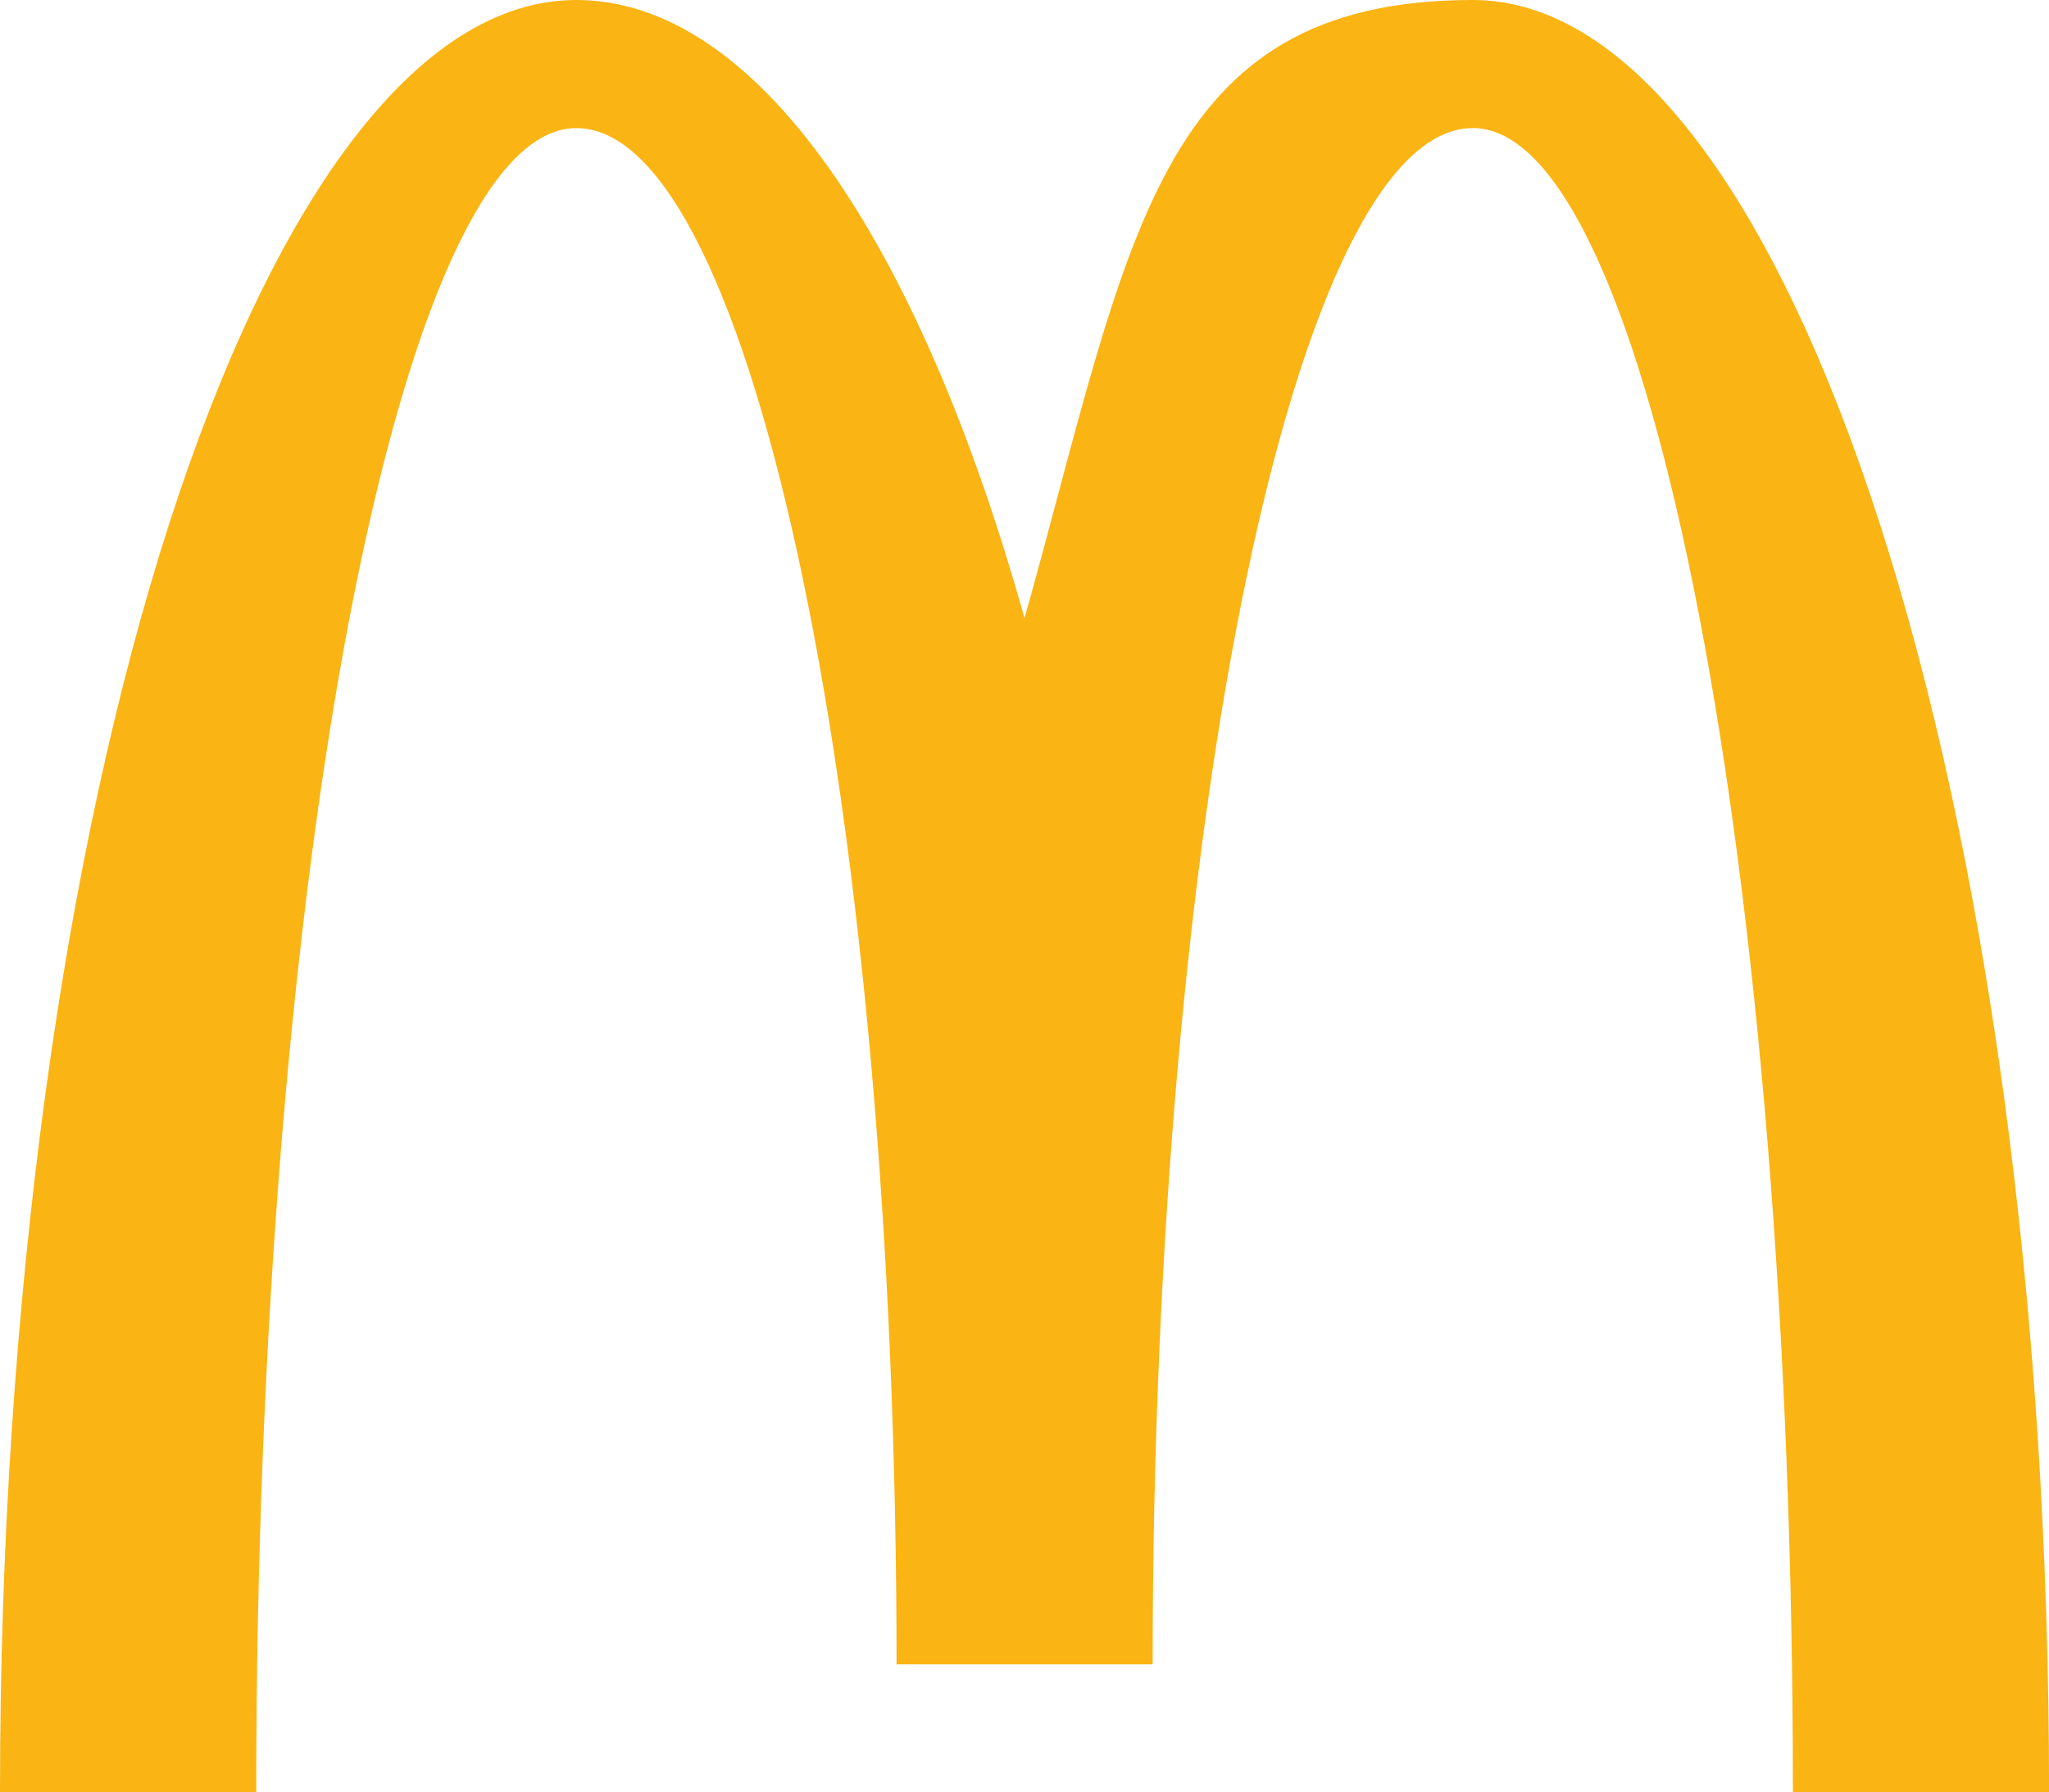 <?xml version="1.0" encoding="UTF-8"?>
<svg id="svg2" xmlns="http://www.w3.org/2000/svg" xmlns:svg="http://www.w3.org/2000/svg" xmlns:sodipodi="http://sodipodi.sourceforge.net/DTD/sodipodi-0.dtd" xmlns:rdf="http://www.w3.org/1999/02/22-rdf-syntax-ns#" xmlns:inkscape="http://www.inkscape.org/namespaces/inkscape" xmlns:dc="http://purl.org/dc/elements/1.1/" xmlns:cc="http://creativecommons.org/ns#" version="1.1" viewBox="0 0 3205.1 2804.4">
  <!-- Generator: Adobe Illustrator 29.2.1, SVG Export Plug-In . SVG Version: 2.1.0 Build 116)  -->
  <defs>
    <style>
      .st0 {
        fill: #fab413;
      }
    </style>
  </defs>
  <sodipodi:namedview id="namedview4" bordercolor="#666666" borderopacity="1" gridtolerance="10" guidetolerance="10" inkscape:current-layer="g10" inkscape:cx="285.12605" inkscape:cy="-270.35964" inkscape:pageopacity="0" inkscape:pageshadow="2" inkscape:window-height="1017" inkscape:window-maximized="1" inkscape:window-width="1920" inkscape:window-x="-8" inkscape:window-y="-8" inkscape:zoom="0.35355339" objecttolerance="10" pagecolor="#ffffff" showgrid="false"/>
  <g id="g1244">
    <path id="path1246" class="st0" d="M2303.7,200.3c276.6,0,500.8,1165.9,500.8,2604h400.7C3205.1,1255.6,2801.5,0,2303.7,0s-535.8,377.4-701.1,967.4C1437.4,377.4,1184.7,0,901.4,0,403.7,0,0,1255.6,0,2804.4h400.8c0-1438.2,224.2-2604,500.7-2604s500.9,1076.2,500.9,2403.7h400.6c0-1327.5,224.2-2403.7,500.8-2403.7" inkscape:connector-curvature="0"/>
  </g>
</svg>